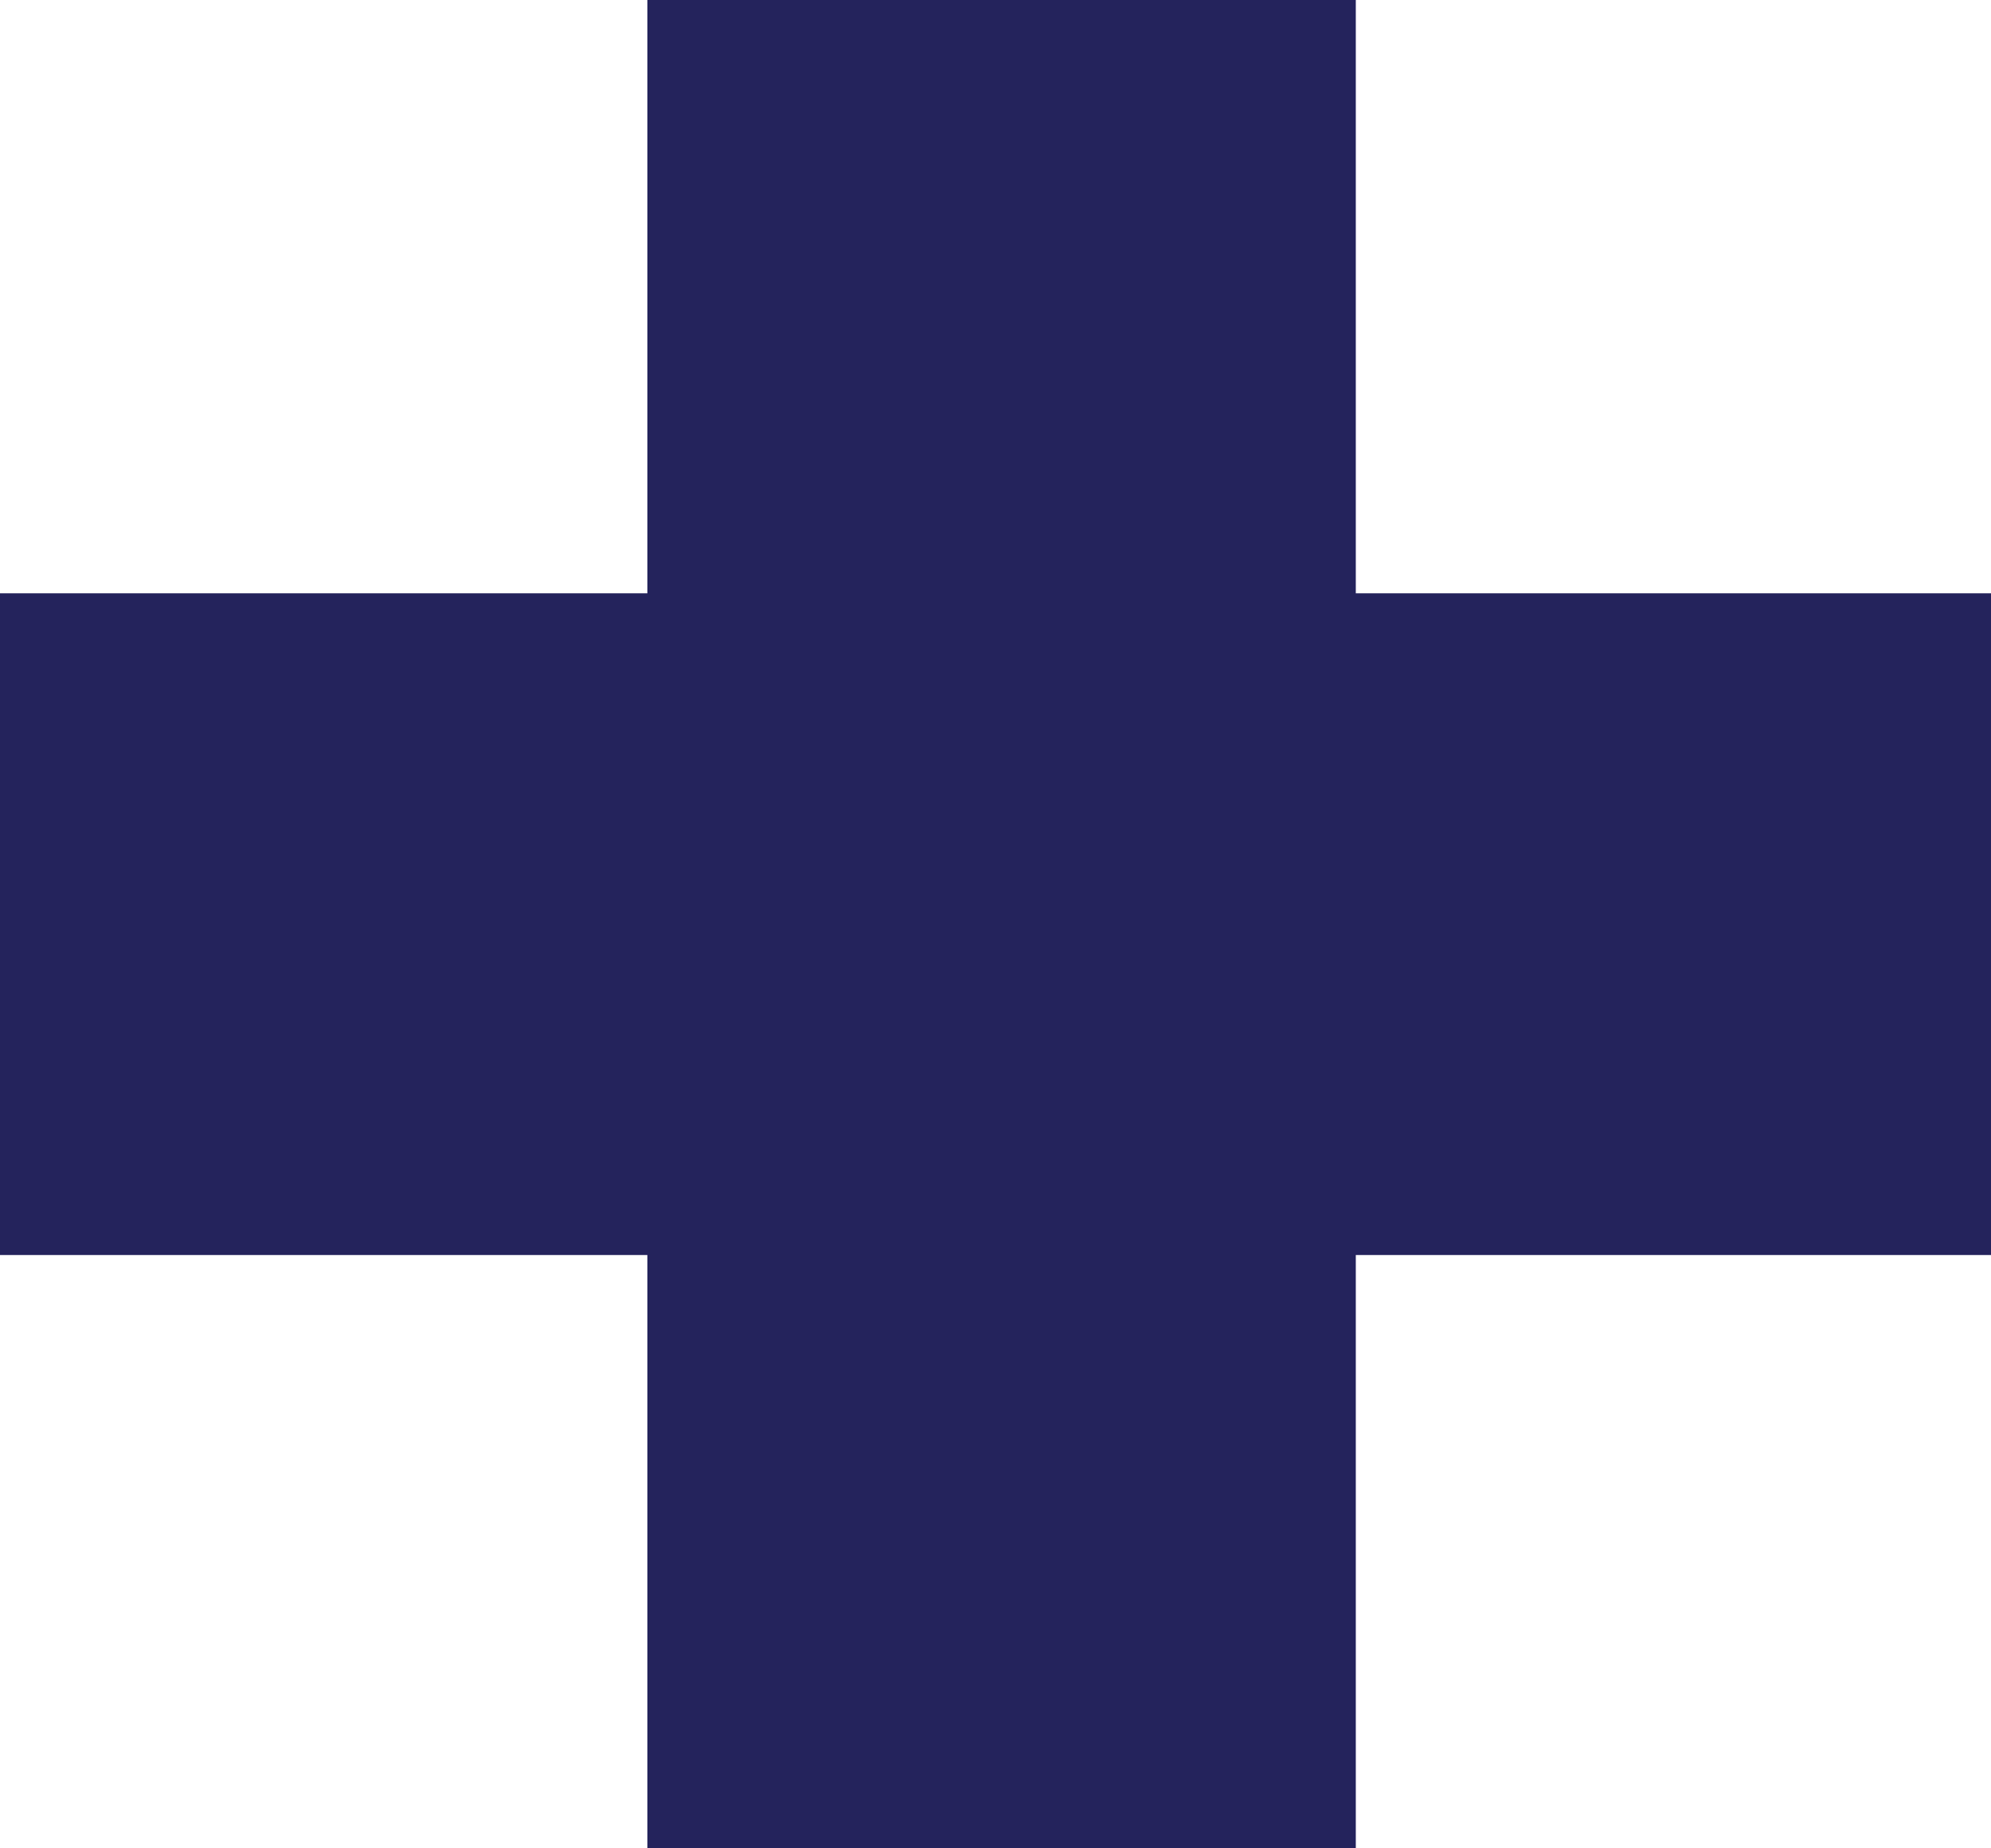 <svg width="28" height="26" viewBox="0 0 28 26" fill="none" xmlns="http://www.w3.org/2000/svg">
<path d="M28 8.346H19.067V0H9.104V8.346H0V17.654H9.104V26H19.067V17.654H28V8.346Z" fill="#24235C"/>
</svg>
